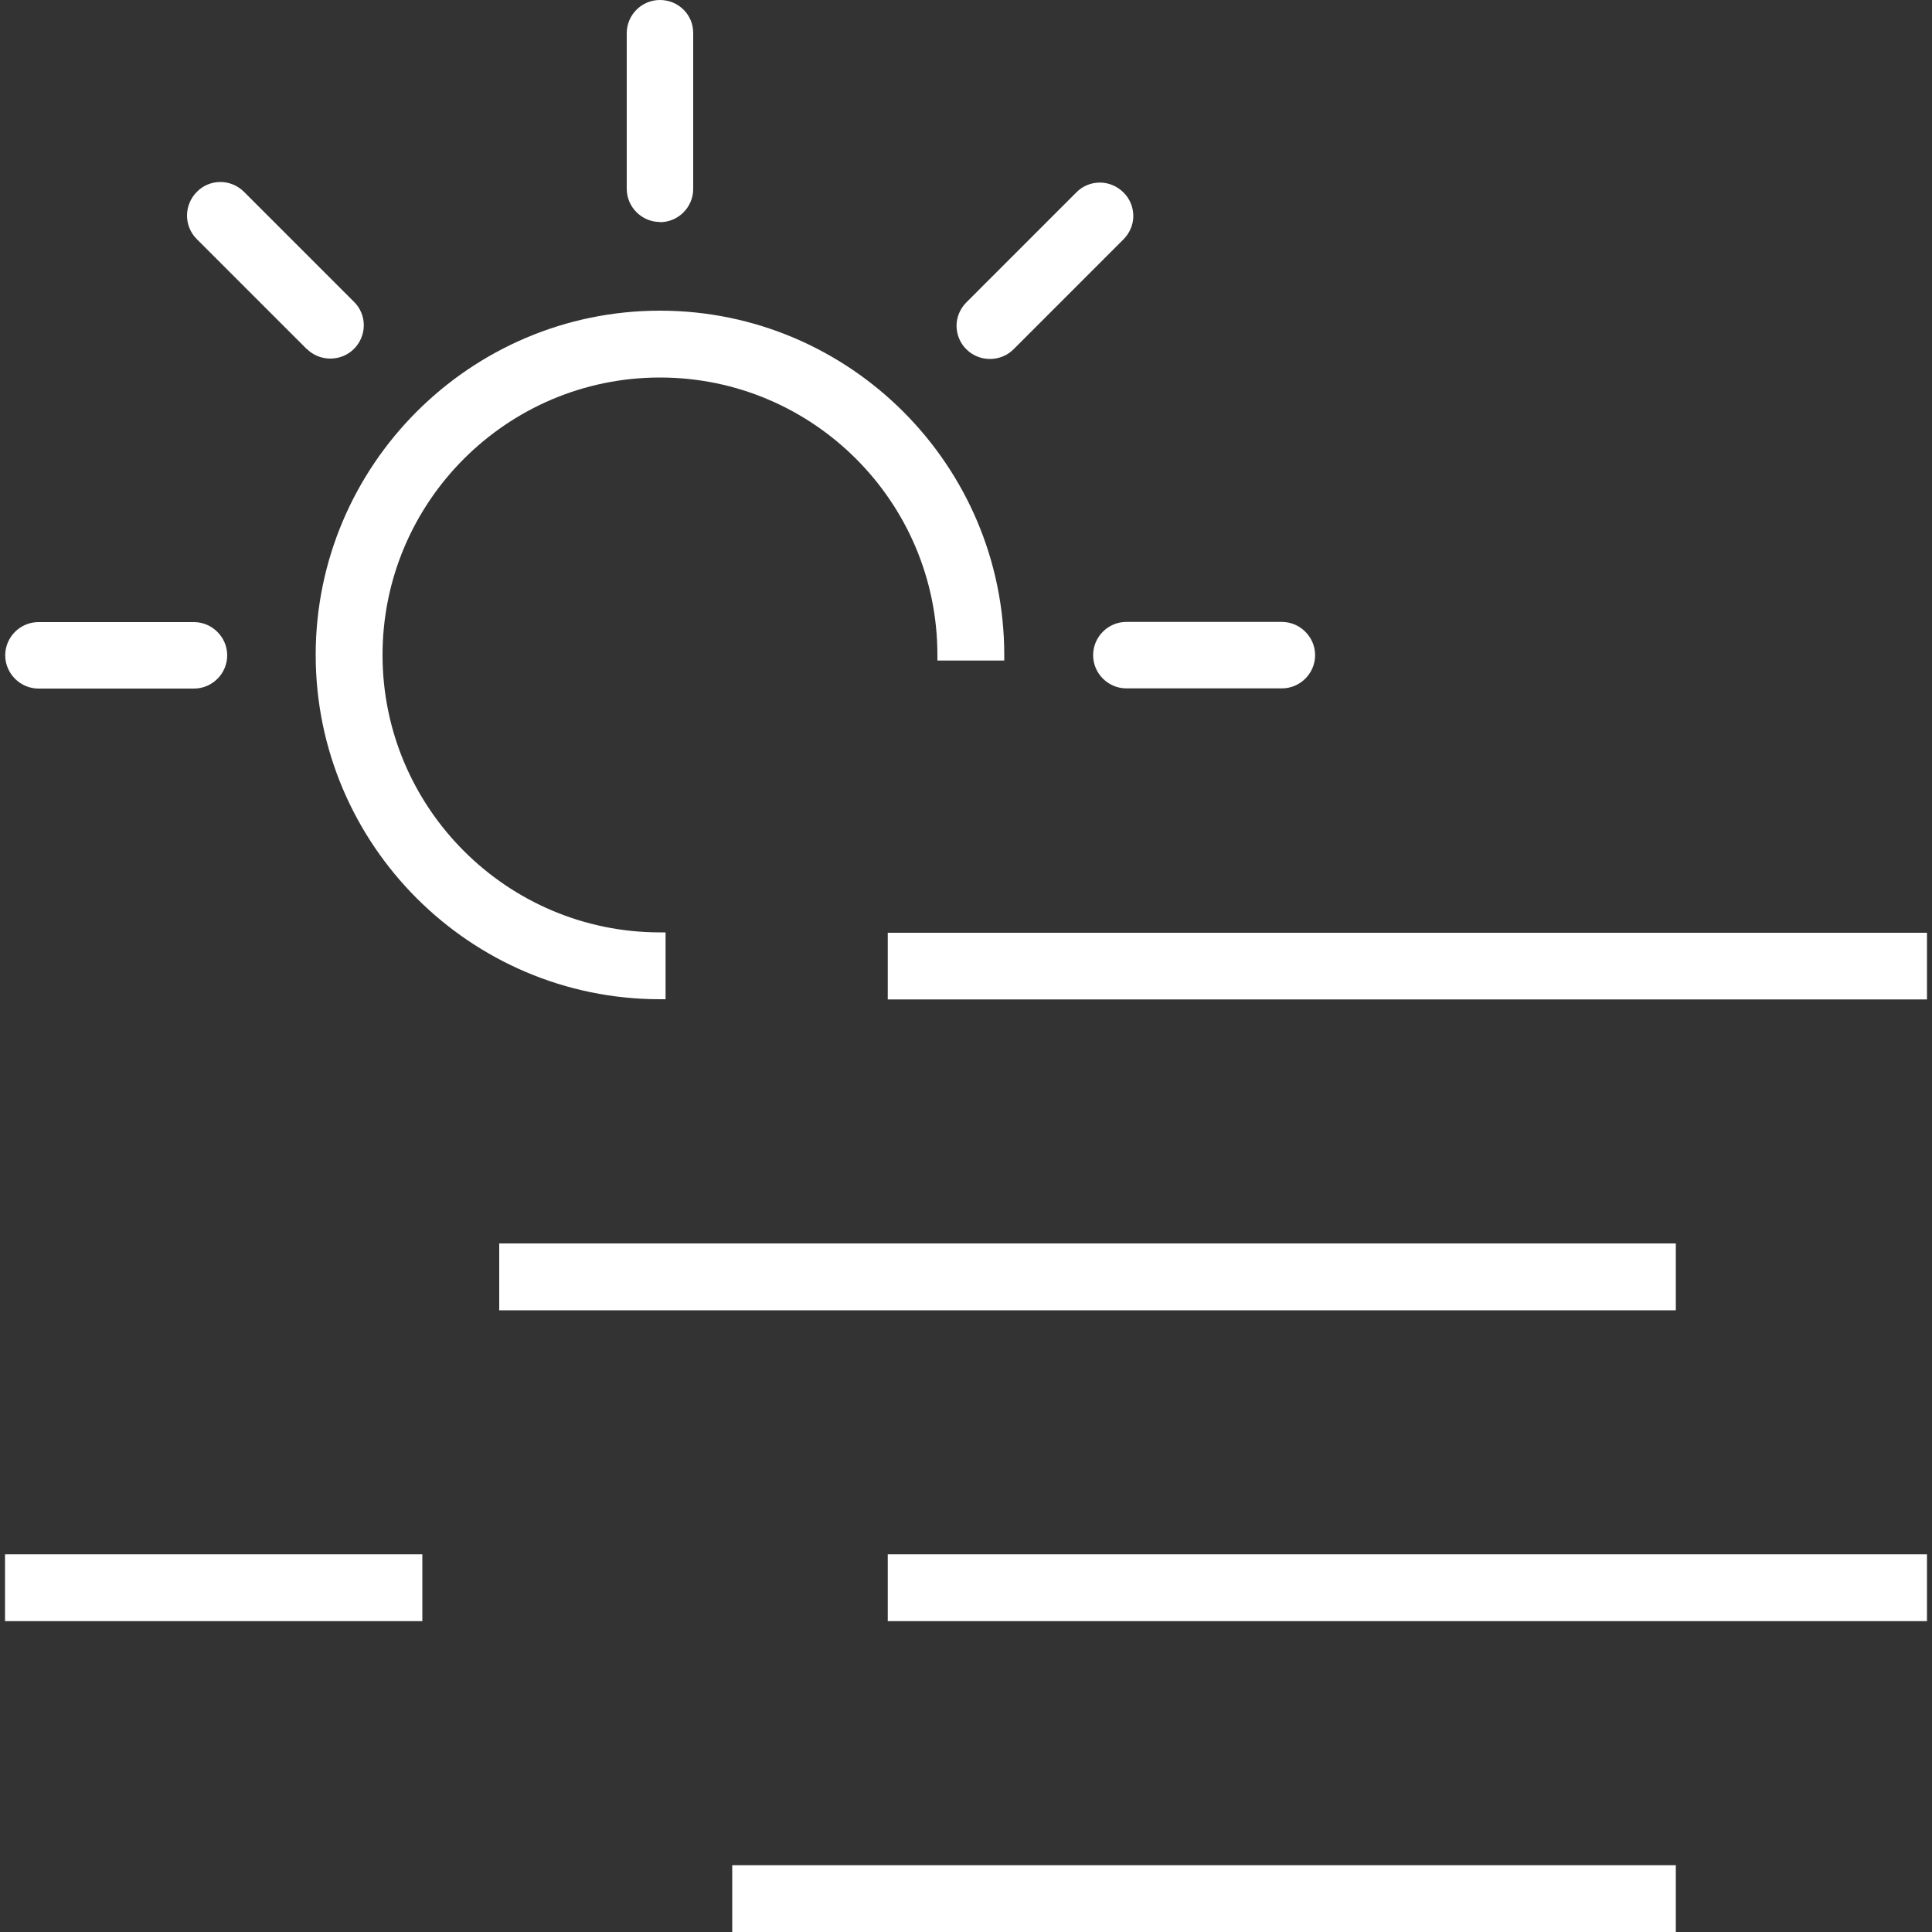 <?xml version="1.0" encoding="UTF-8"?>
<svg xmlns="http://www.w3.org/2000/svg" data-name="Layer 1" version="1.1" viewBox="0 0 1000 1000">
  <rect x="0" y="0" width="1000" height="1000" fill="#333333" stroke="none"/>
  <path d="M565.8 339.1c0 9.5 7.8 17.2 17.2 17.2h80.5c9.5 0 17.2-7.8 17.2-17.2s-7.8-17.2-17.2-17.2H583c-9.5 0-17.2 7.8-17.2 17.2ZM19.9 356.4h80.5c9.5 0 17.2-7.8 17.2-17.2s-7.8-17.2-17.2-17.2H19.9c-9.5 0-17.2 7.8-17.2 17.2s7.8 17.2 17.2 17.2Zm442.5 448.1h-2.9v34.6h537.9v-34.6h-535Zm50-618.7c4.6 0 9-1.8 12.2-5l56.9-56.9c3.2-3.2 5.1-7.6 5.1-12.1s-1.8-9-5.1-12.2c-3.2-3.2-7.6-5.1-12.2-5.1s-9 1.8-12.2 5.1l-56.9 56.9c-3.2 3.2-5.1 7.6-5.1 12.1s1.8 9 5.1 12.2c3.2 3.2 7.6 5 12.2 5ZM381.9 965.4H379v34.6h488.4v-34.6H381.9Zm615.5-482.6H459.5v34.5h537.9v-34.5Zm-130 195.4v-34.6h-609v34.6h609ZM341.6 115c9.5 0 17.2-7.8 17.2-17.2V17.2c.1-9.5-7.6-17.2-17.2-17.2s-17.2 7.8-17.2 17.2v80.5c0 9.5 7.8 17.2 17.2 17.2ZM2.6 804.5v34.6h216v-34.6H2.6Zm339-287.3h2.9v-34.6h-2.9C262.5 482.6 198 418.2 198 339s64.4-143.6 143.6-143.6S485.2 259.8 485.2 339v2.9h34.6V339c0-98.2-80-178.2-178.2-178.2s-178.2 80-178.2 178.2 80 178.2 178.2 178.2ZM158.8 180.6c3.2 3.2 7.6 5 12.2 5s9-1.8 12.2-5 5.1-7.6 5.1-12.2-1.8-9-5.1-12.2l-56.9-56.9c-3.2-3.2-7.6-5.1-12.2-5.1s-9 1.8-12.2 5.1c-6.8 6.8-6.8 17.8 0 24.5l56.9 56.9Z" fill="#fff"></path>
  <path d="M0 0h1000v1000H0V0Z" fill="none"></path>
</svg>
